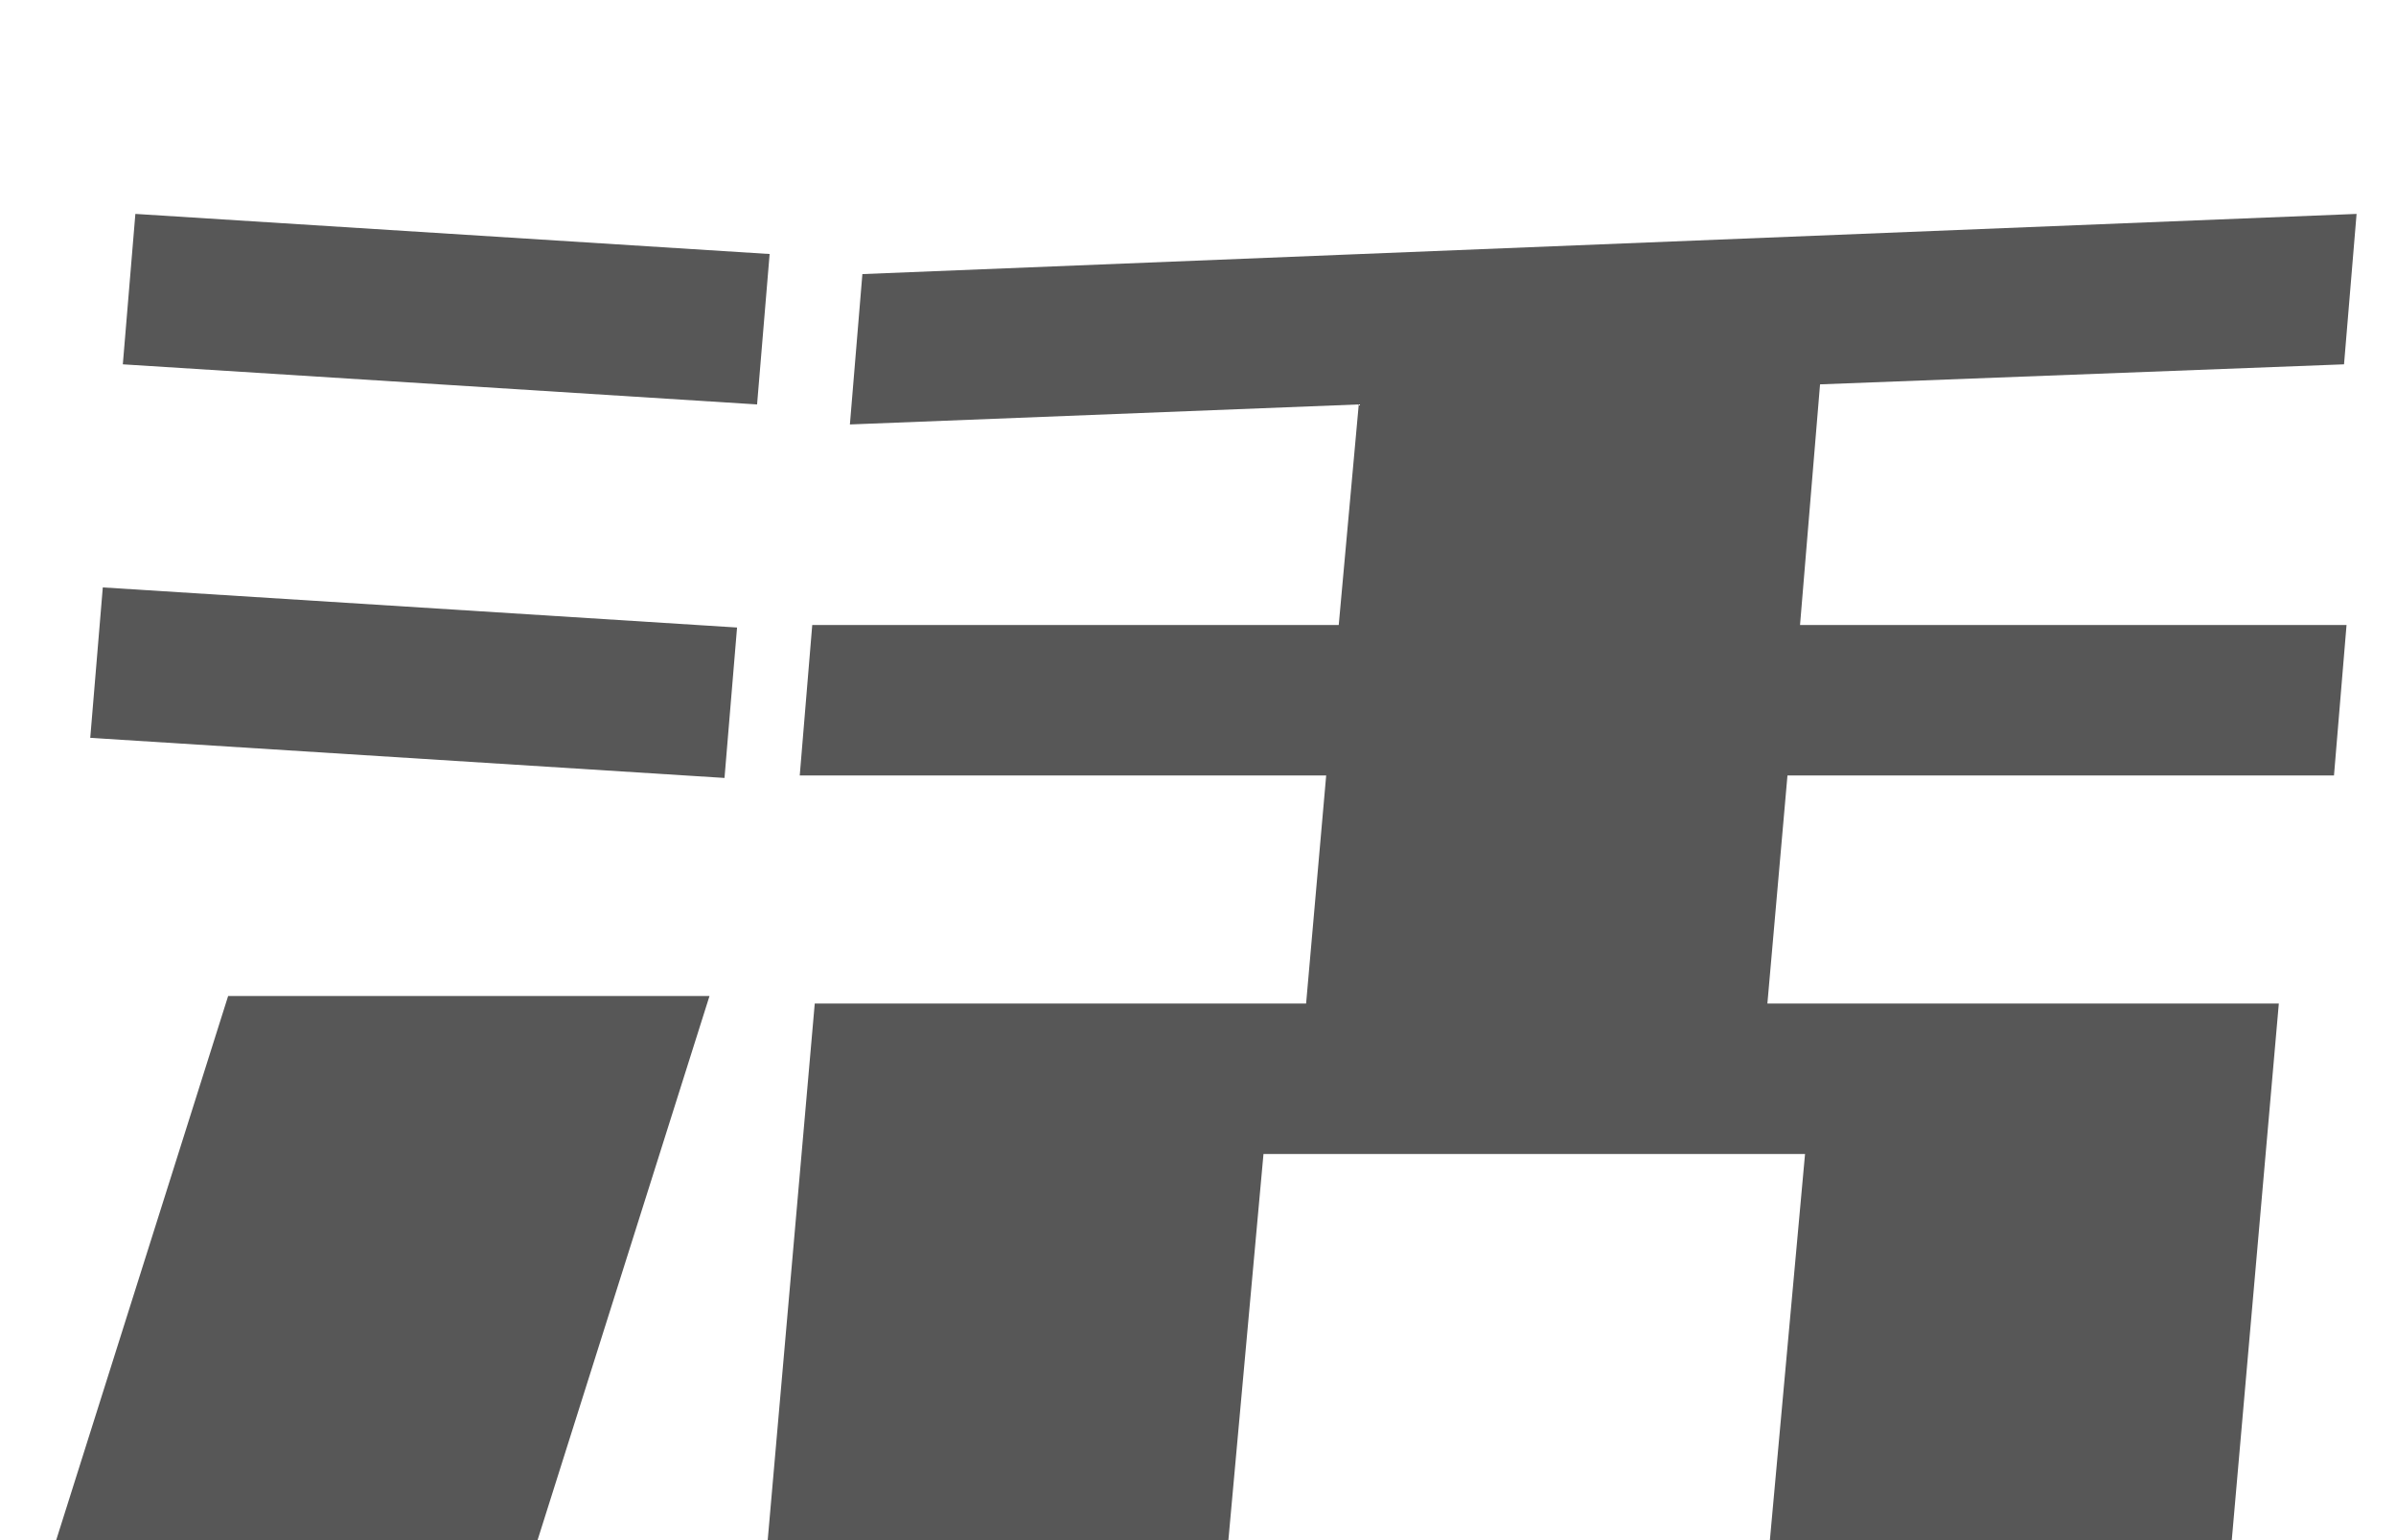 <?xml version="1.0" encoding="utf-8"?>
<svg xmlns="http://www.w3.org/2000/svg" fill="none" height="100%" overflow="visible" preserveAspectRatio="none" style="display: block;" viewBox="0 0 42 27" width="100%">
<g filter="url(#filter0_i_0_558)" id="Vector">
<path d="M13.184 26.367L14.282 13.843H15.293H22.368H22.895L23.247 9.844H14.019L14.238 7.207H23.467L23.818 3.34L14.898 3.691L15.117 1.055L41.309 0L41.089 2.637L31.904 2.988L31.553 7.207H41.133L40.913 9.844H31.333L30.981 13.843H31.86H36.738H39.946L38.848 26.367H36.694H30.762H21.27H15.249H13.184ZM2.153 2.637L2.373 0L13.491 0.703L13.271 3.34L2.153 2.637ZM1.582 9.185L1.802 6.548L12.92 7.251L12.7 9.888L1.582 9.185ZM0 26.367L3.999 13.711H12.437L8.438 26.367H0ZM21.489 23.73H30.981L31.641 16.48H22.148L21.489 23.73Z" fill="#575757"/>
</g>
<defs>
<filter color-interpolation-filters="sRGB" filterUnits="userSpaceOnUse" height="30.117" id="filter0_i_0_558" width="41.309" x="0" y="0">
<feFlood flood-opacity="0" result="BackgroundImageFix"/>
<feBlend in="SourceGraphic" in2="BackgroundImageFix" mode="normal" result="shape"/>
<feColorMatrix in="SourceAlpha" result="hardAlpha" type="matrix" values="0 0 0 0 0 0 0 0 0 0 0 0 0 0 0 0 0 0 127 0"/>
<feOffset dy="3.75"/>
<feGaussianBlur stdDeviation="1.875"/>
<feComposite in2="hardAlpha" k2="-1" k3="1" operator="arithmetic"/>
<feColorMatrix type="matrix" values="0 0 0 0 0 0 0 0 0 0 0 0 0 0 0 0 0 0 0.25 0"/>
<feBlend in2="shape" mode="normal" result="effect1_innerShadow_0_558"/>
</filter>
</defs>
</svg>